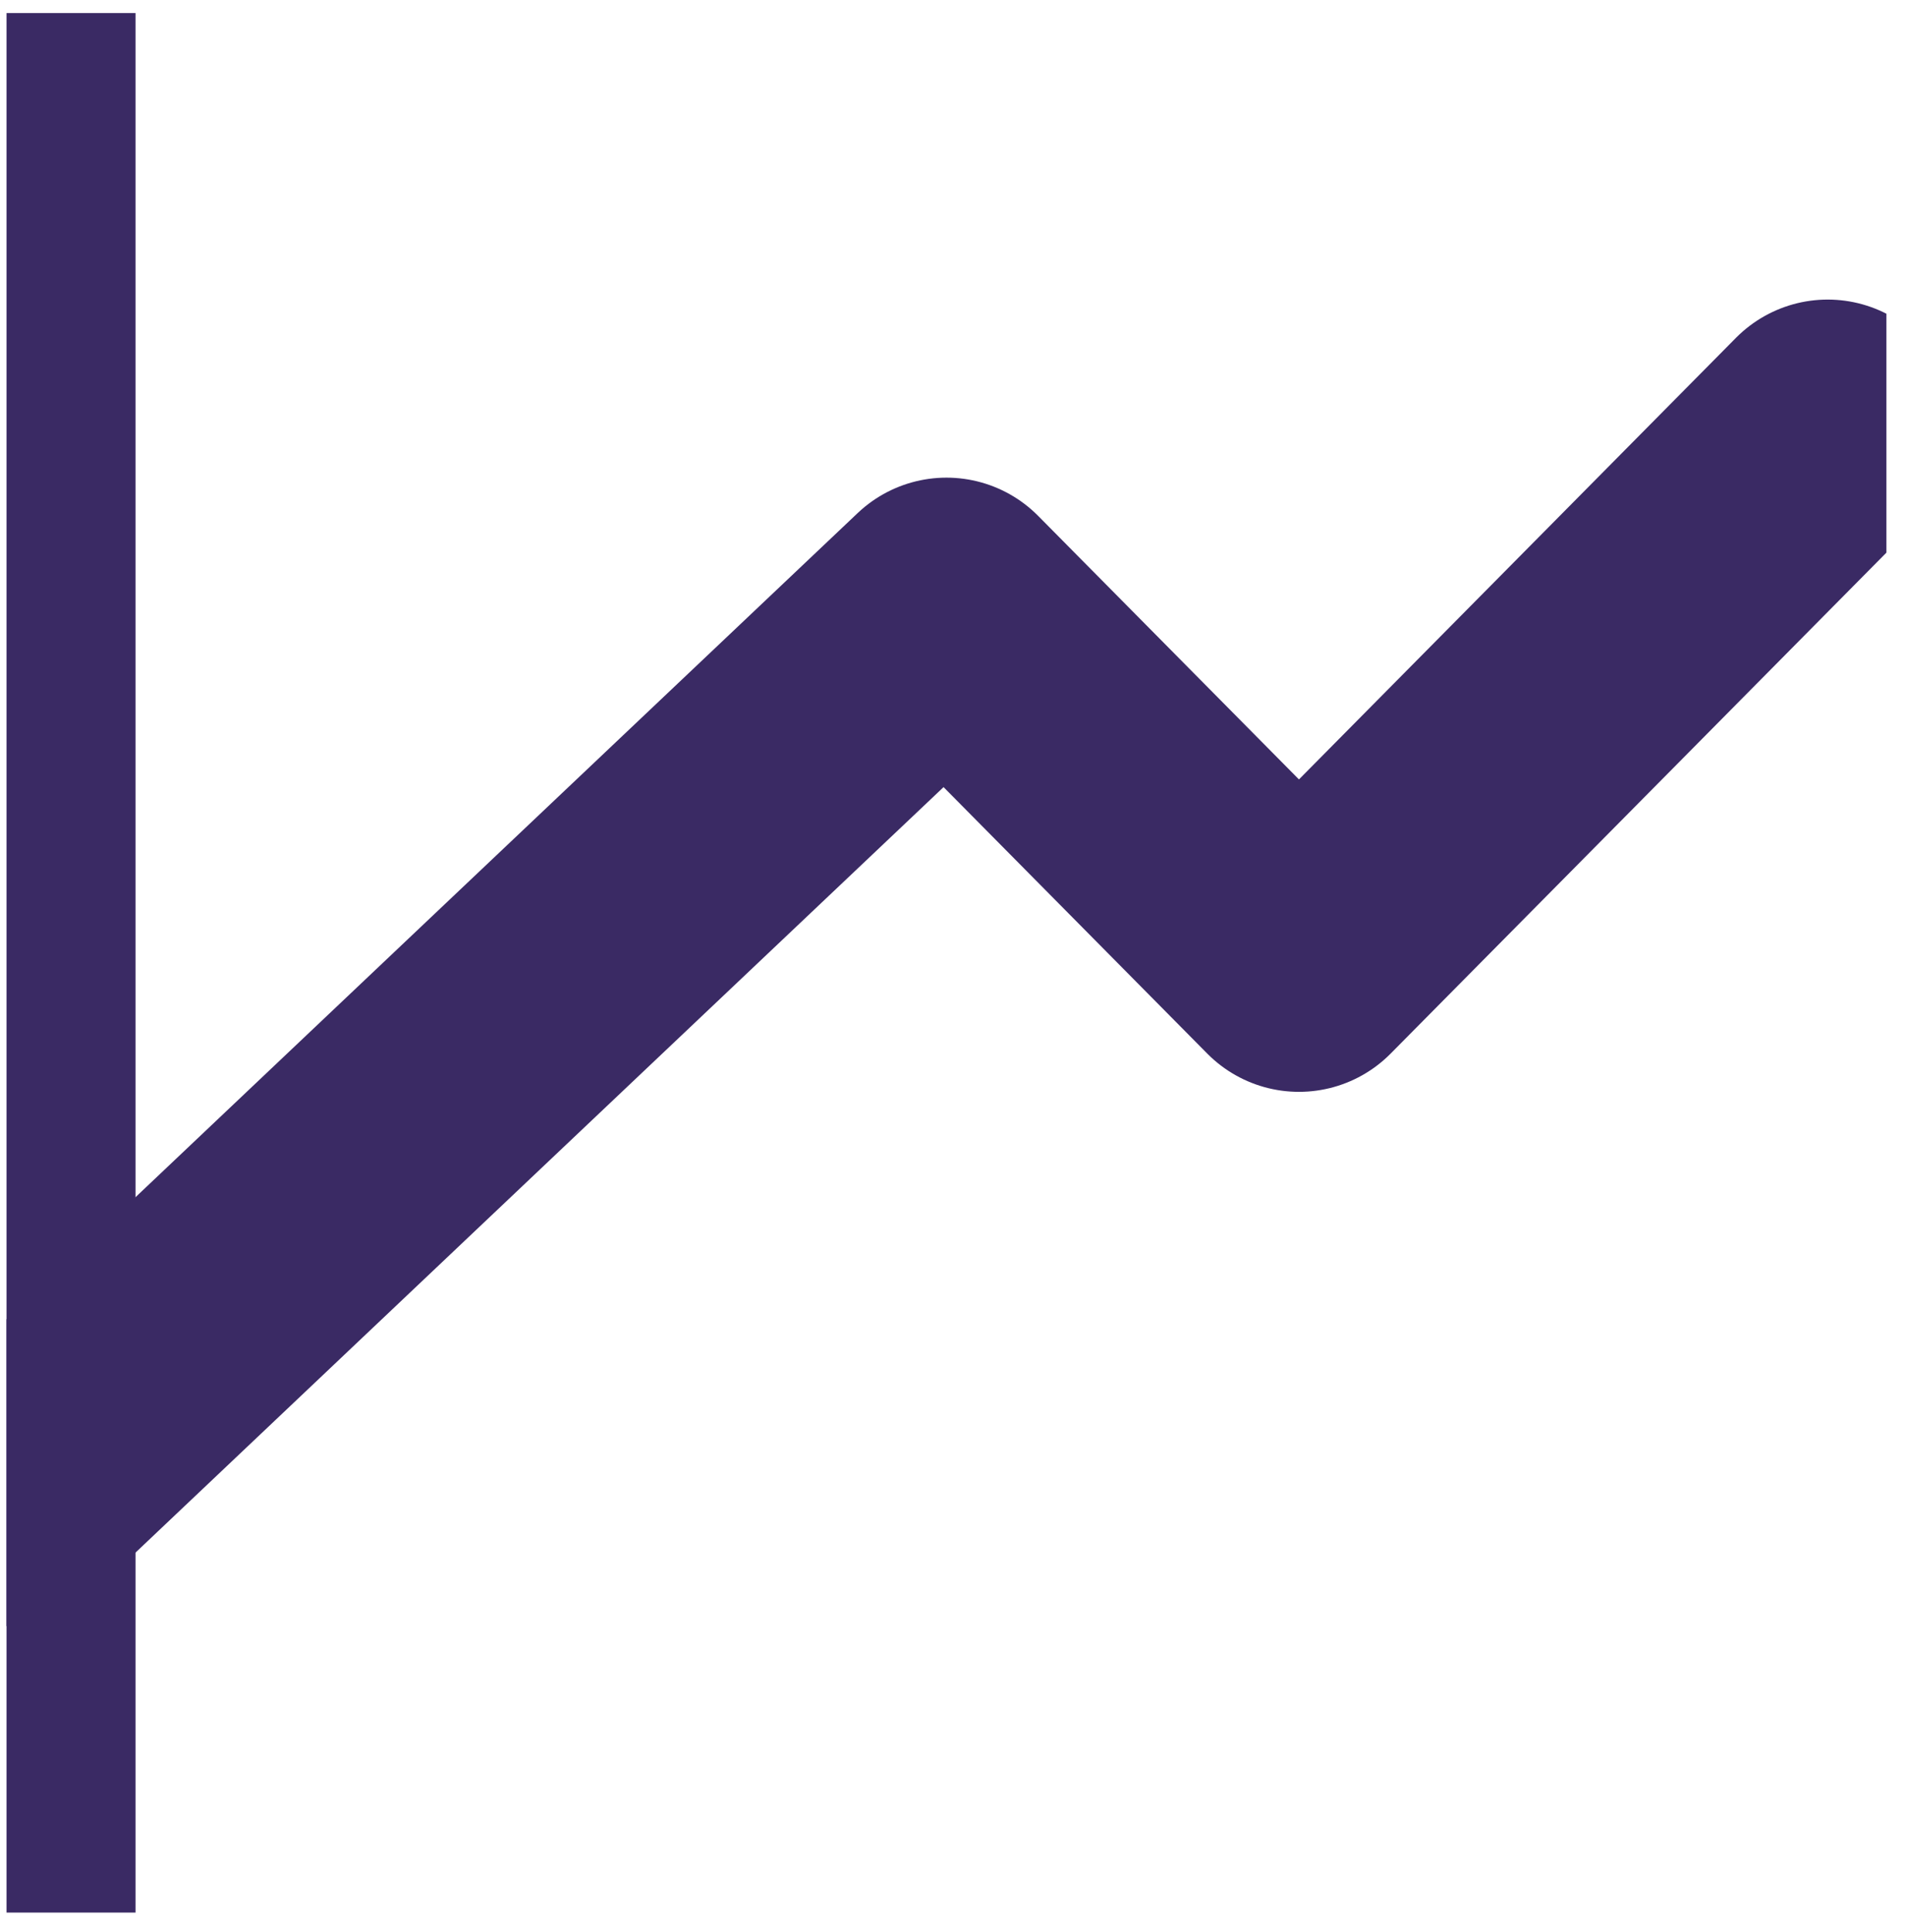 <svg width="73" height="74" viewBox="0 0 73 74" fill="none" xmlns="http://www.w3.org/2000/svg">
<g clip-path="url(#clip0_58_3143)">
<path d="M89.843 90.093H0.25V0.5" stroke="#3A2A64" stroke-width="9.882" stroke-linecap="round" stroke-linejoin="round"/>
<path d="M0.25 57.336L36.25 23.234L49.75 36.875L70 16.414" stroke="#3A2A64" stroke-width="9.882" stroke-linecap="round" stroke-linejoin="round"/>
</g>
<defs>
<clipPath id="clip0_58_3143">
<rect width="72" height="72.75" fill="white" transform="translate(0.25 0.5)"/>
</clipPath>
</defs>
</svg>
